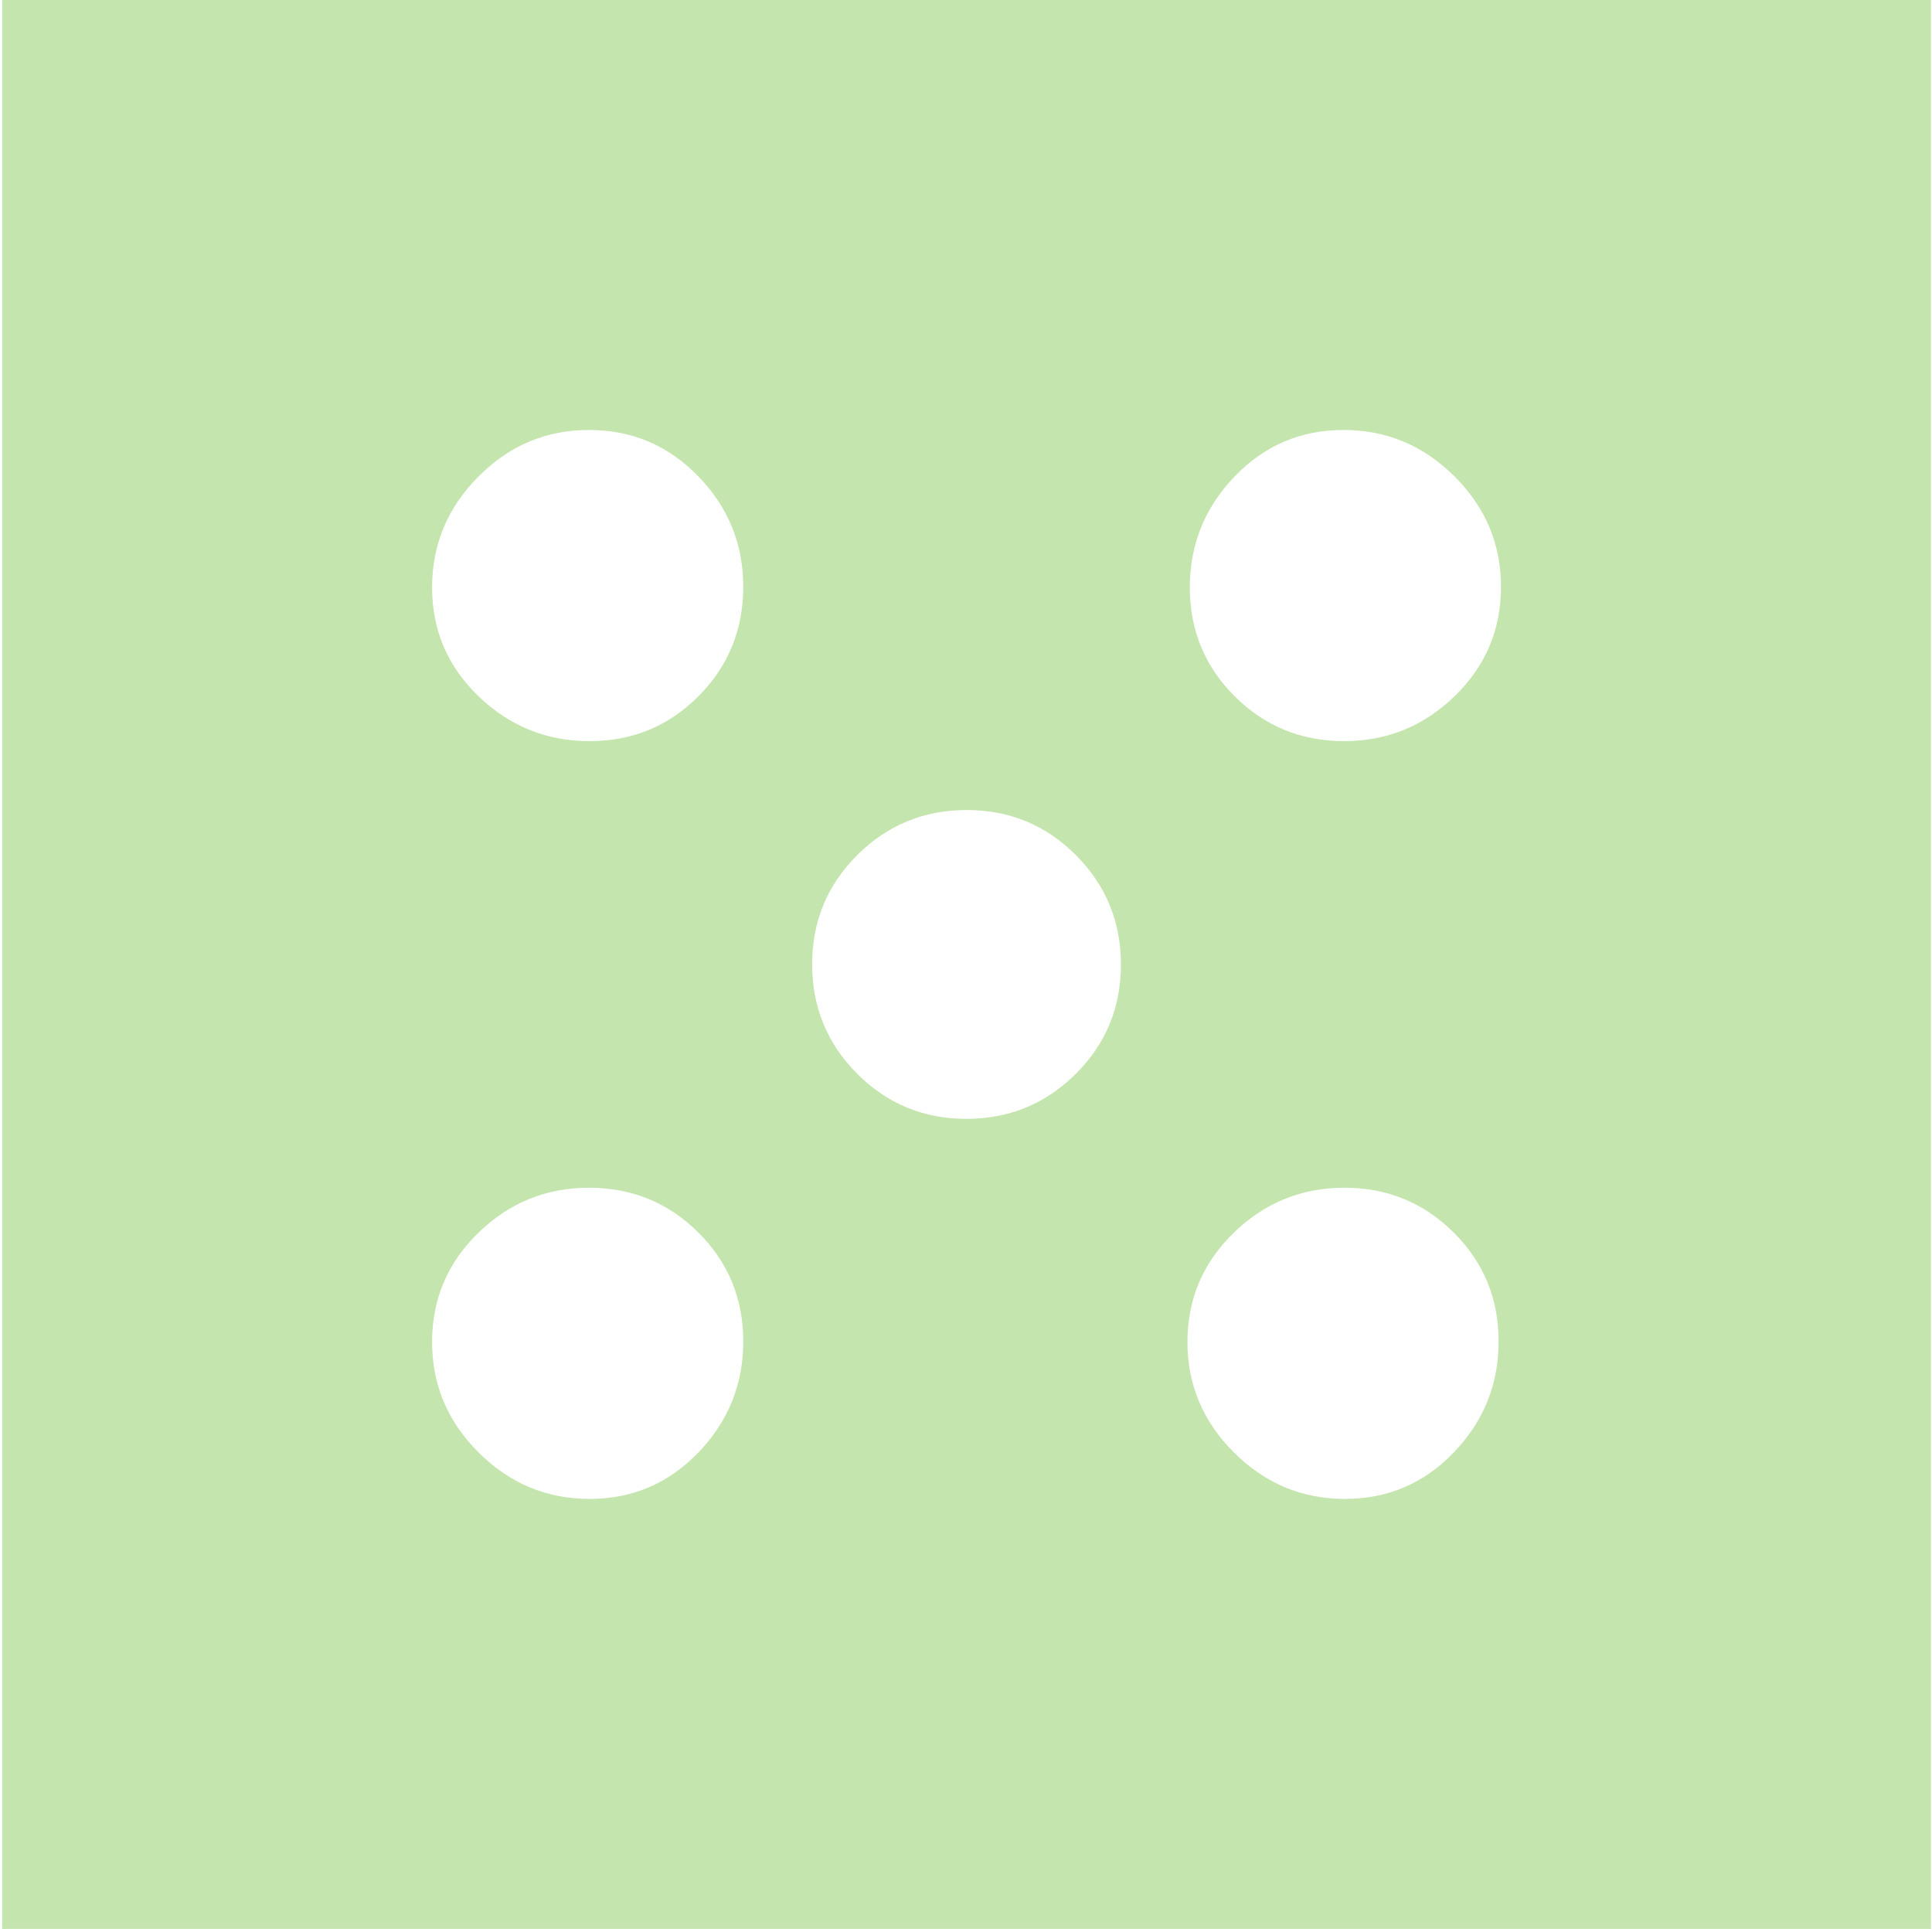 <svg width="601" height="600" viewBox="0 0 601 600" fill="none" xmlns="http://www.w3.org/2000/svg">
<path d="M183.395 466.256C196.725 466.256 208.028 461.424 217.303 451.759C226.574 442.094 231.21 430.599 231.21 417.273C231.21 403.943 226.545 392.64 217.215 383.365C207.885 374.094 196.555 369.458 183.225 369.458C169.895 369.458 158.427 374.123 148.821 383.453C139.215 392.783 134.412 404.113 134.412 417.443C134.412 430.773 139.244 442.241 148.909 451.847C158.574 461.453 170.069 466.256 183.395 466.256ZM183.395 230.542C196.725 230.542 208.028 225.877 217.303 216.547C226.574 207.217 231.21 195.887 231.21 182.557C231.21 169.227 226.545 157.759 217.215 148.153C207.885 138.547 196.555 133.744 183.225 133.744C169.895 133.744 158.427 138.576 148.821 148.241C139.215 157.906 134.412 169.401 134.412 182.727C134.412 196.057 139.244 207.36 148.909 216.635C158.574 225.906 170.069 230.542 183.395 230.542ZM300.624 348.03C313.954 348.03 325.299 343.365 334.658 334.034C344.018 324.704 348.698 313.374 348.698 300.044C348.698 286.714 344.033 275.369 334.702 266.01C325.372 256.65 314.042 251.97 300.712 251.97C287.382 251.97 276.037 256.635 266.678 265.966C257.318 275.296 252.638 286.626 252.638 299.956C252.638 313.286 257.303 324.631 266.633 333.99C275.964 343.35 287.294 348.03 300.624 348.03ZM418.37 466.256C431.7 466.256 443.003 461.424 452.279 451.759C461.55 442.094 466.185 430.599 466.185 417.273C466.185 403.943 461.52 392.64 452.19 383.365C442.86 374.094 431.53 369.458 418.2 369.458C404.87 369.458 393.402 374.123 383.796 383.453C374.19 392.783 369.387 404.113 369.387 417.443C369.387 430.773 374.22 442.241 383.885 451.847C393.55 461.453 405.045 466.256 418.37 466.256ZM418.111 230.542C431.441 230.542 442.909 225.877 452.515 216.547C462.121 207.217 466.924 195.887 466.924 182.557C466.924 169.227 462.092 157.759 452.427 148.153C442.762 138.547 431.267 133.744 417.941 133.744C404.611 133.744 393.308 138.576 384.033 148.241C374.762 157.906 370.126 169.401 370.126 182.727C370.126 196.057 374.791 207.36 384.121 216.635C393.451 225.906 404.781 230.542 418.111 230.542ZM0.668 600V0H600.668V600H0.668Z" fill="#C4E5AE"/>
</svg>
